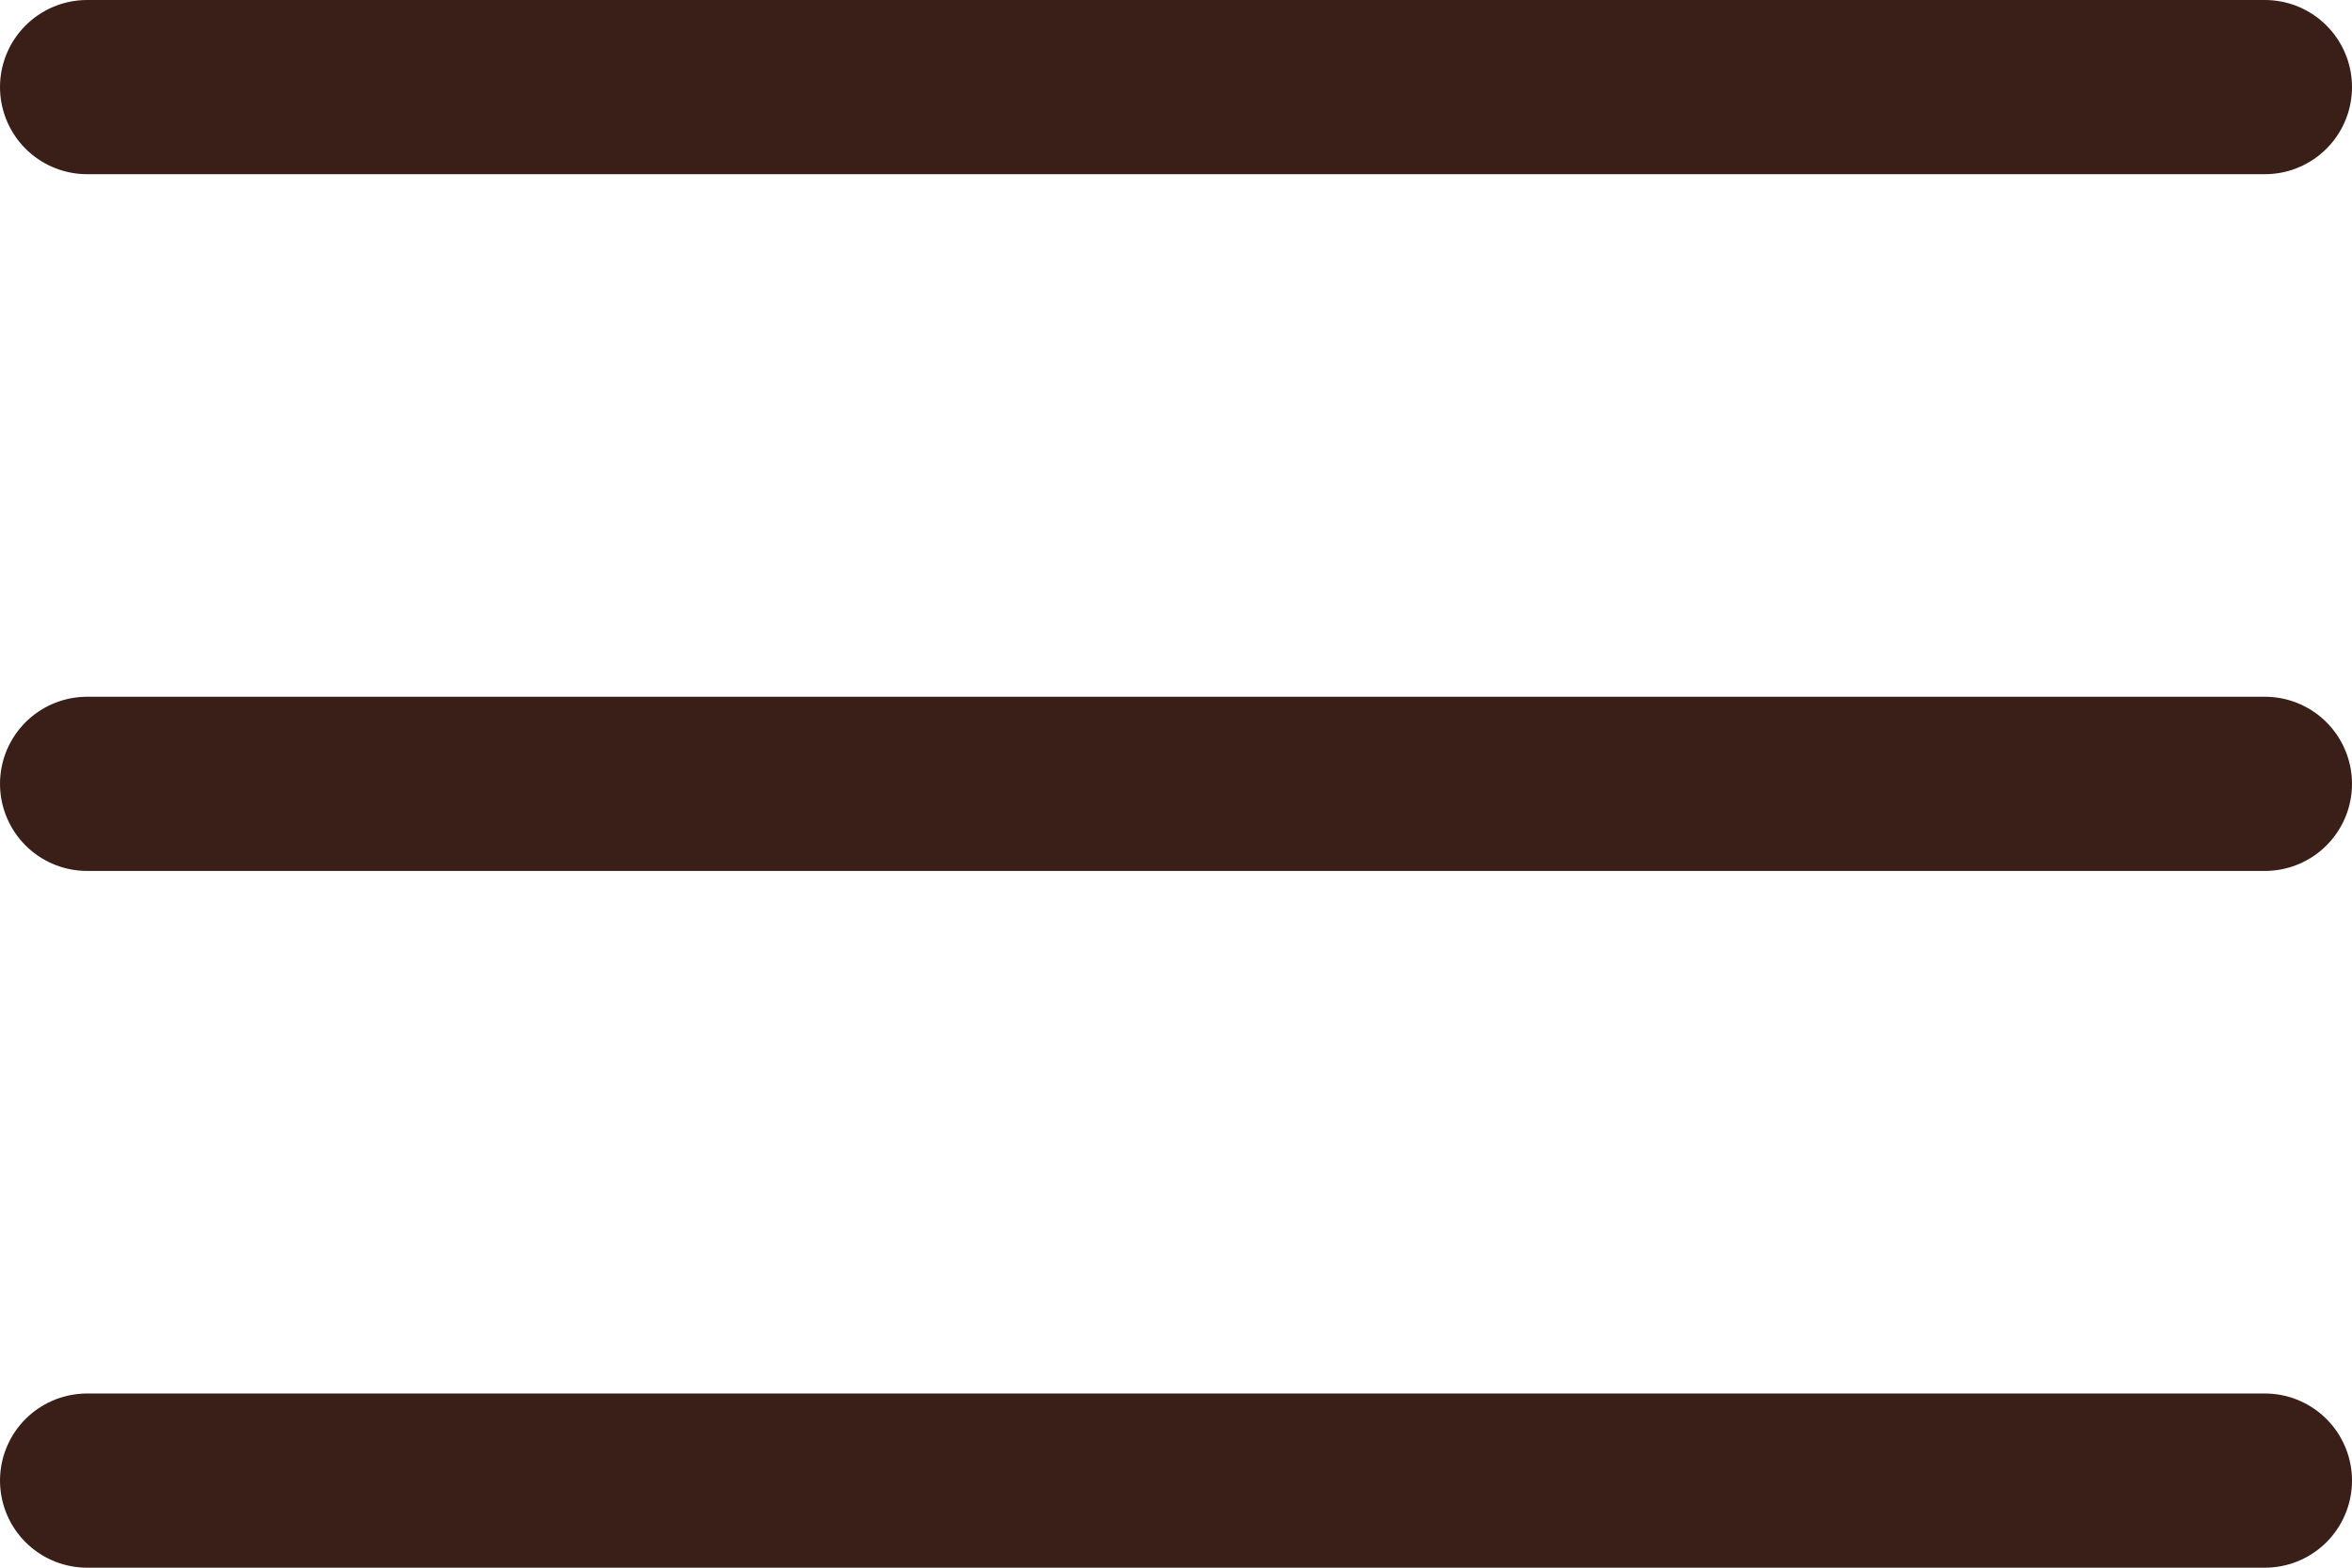 <svg width="27" height="18" viewBox="0 0 27 18" fill="none" xmlns="http://www.w3.org/2000/svg">
<path d="M1 1L26 1" stroke="#391F17" stroke-width="2" stroke-linecap="round"/>
<path d="M1 9L26 9" stroke="#391F17" stroke-width="2" stroke-linecap="round"/>
<path d="M1 17L26 17" stroke="#391F17" stroke-width="2" stroke-linecap="round"/>
</svg>
